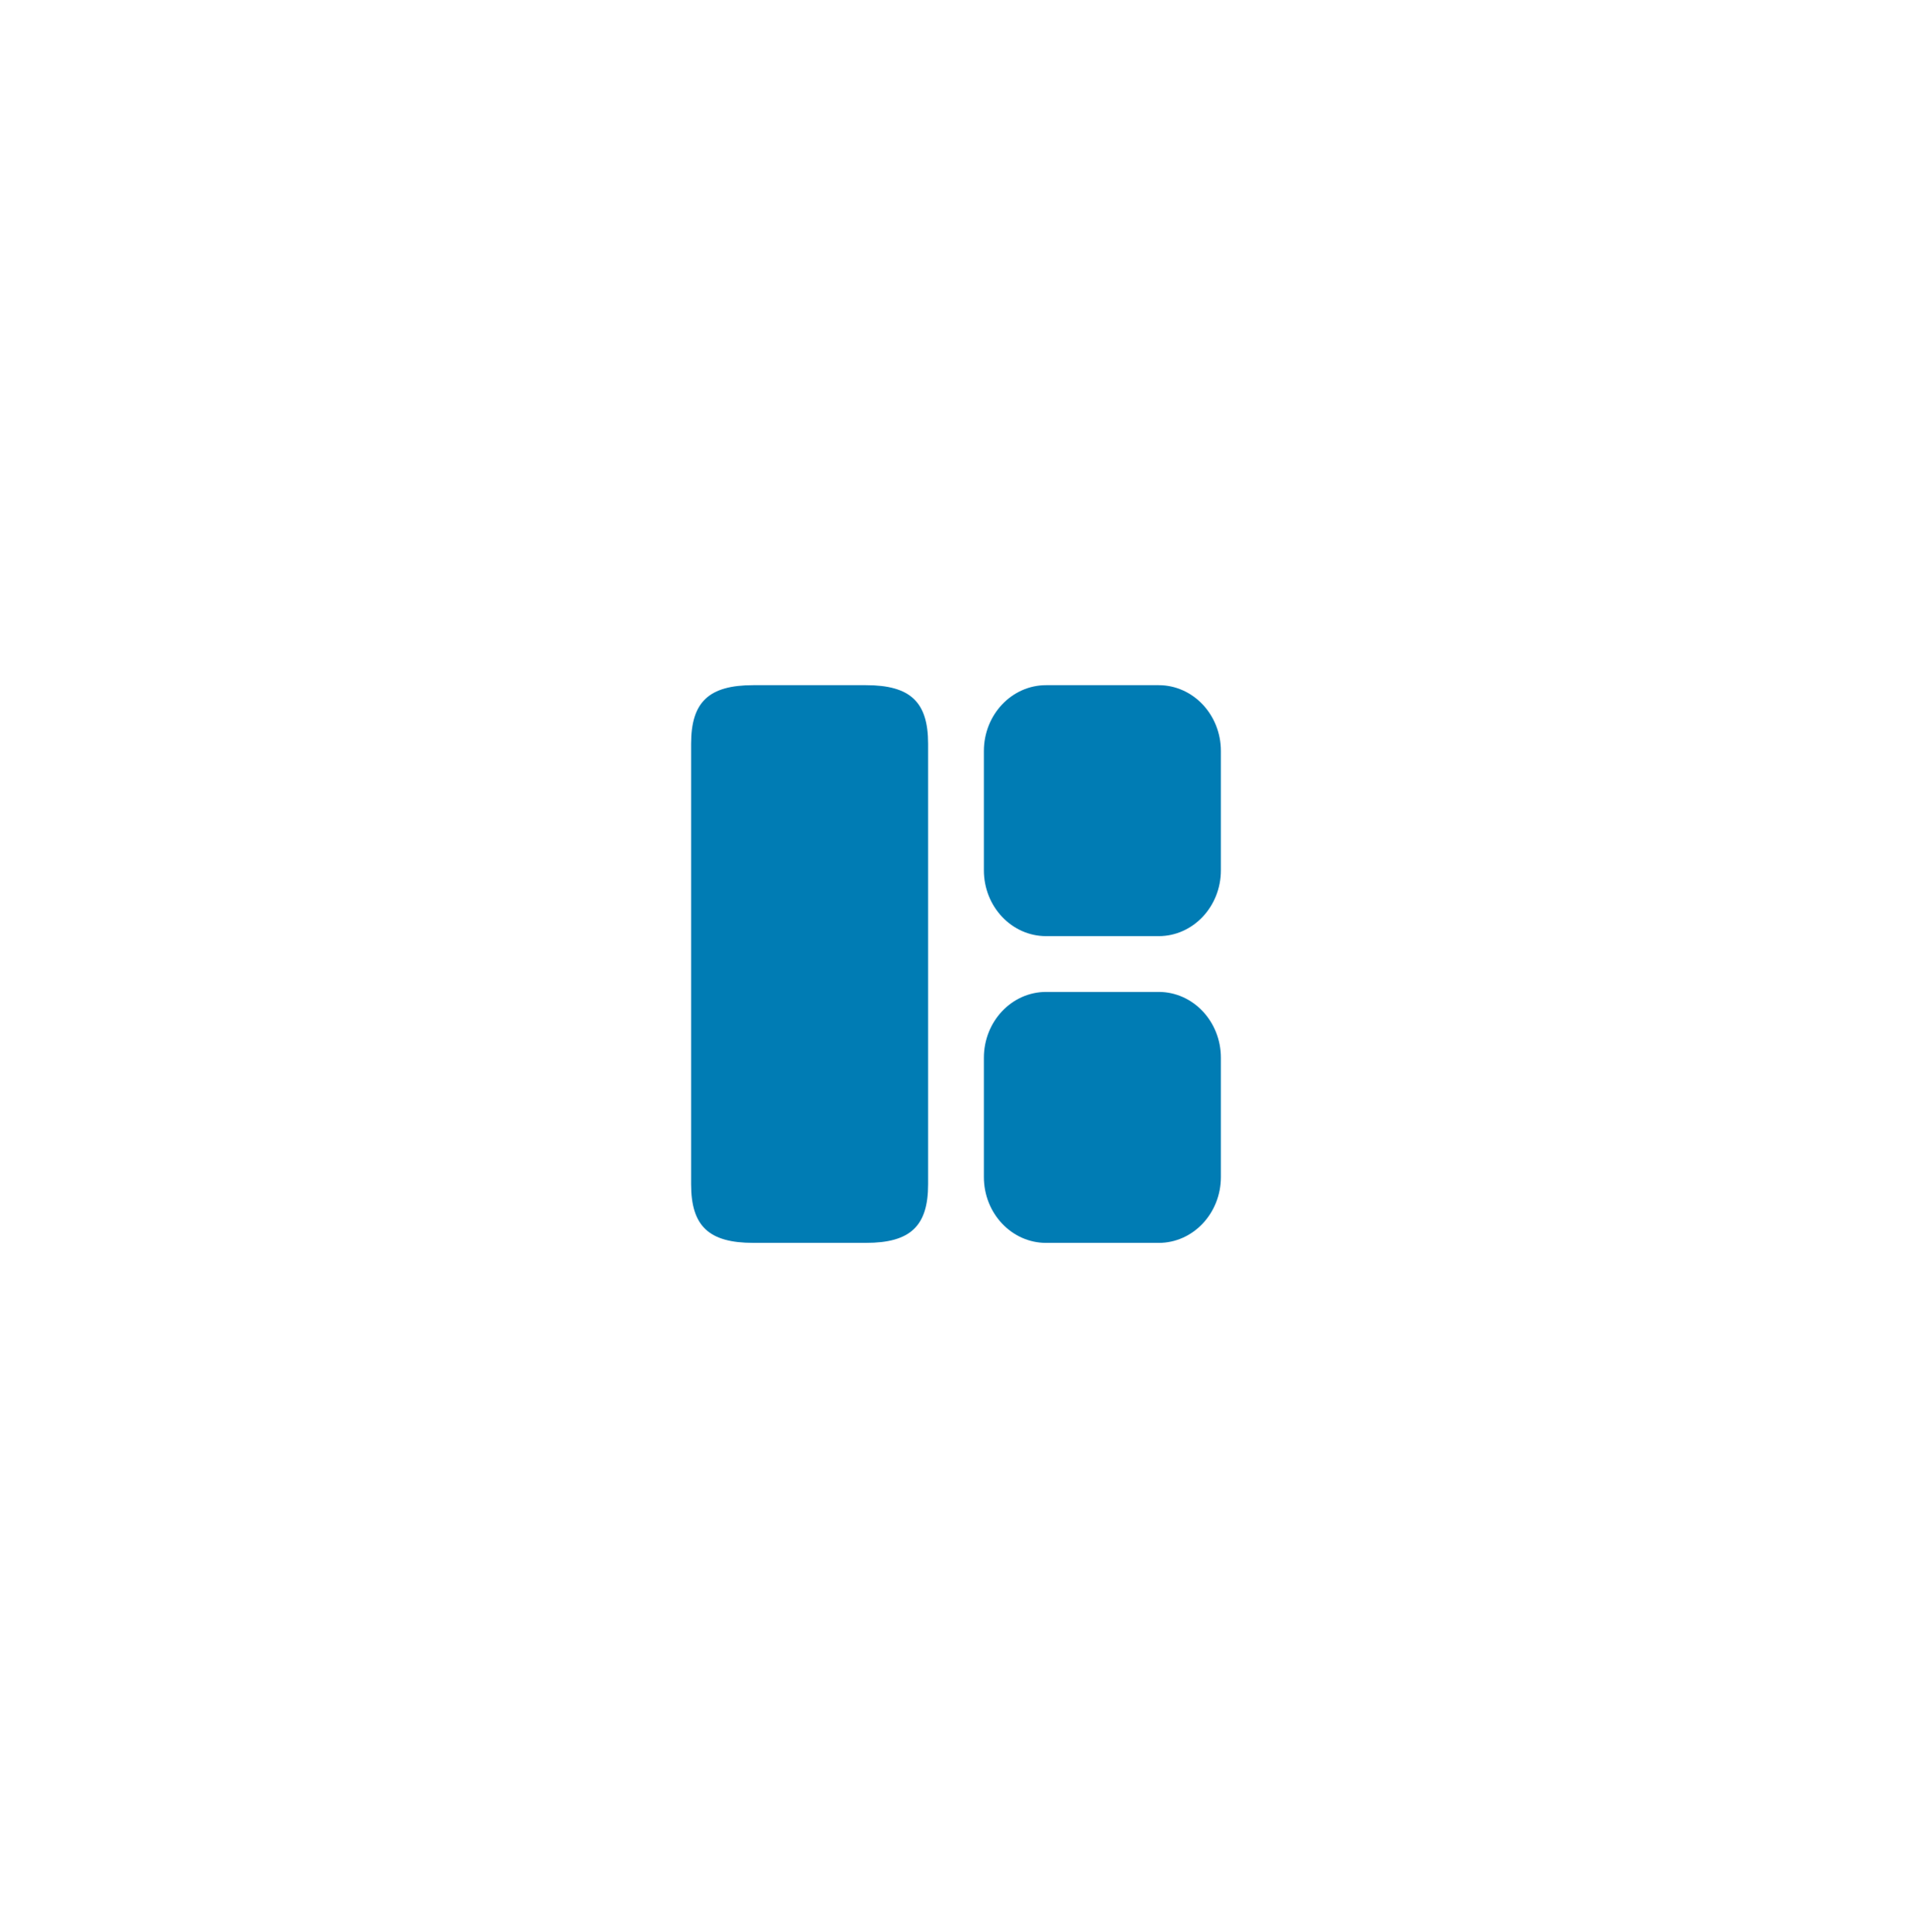 <svg width="96" height="97" viewBox="0 0 96 97" fill="none" xmlns="http://www.w3.org/2000/svg">
<g filter="url(#filter0_d_597_7063)">
<rect x="13.2" y="11.2" width="67.2" height="67.2" rx="33.6" fill="white" shape-rendering="crispEdges"/>
<path d="M45.4 55.86V33.74C45.4 31.64 44.504 30.8 42.278 30.8H36.622C34.396 30.8 33.5 31.64 33.5 33.74V55.86C33.5 57.96 34.396 58.8 36.622 58.8H42.278C44.504 58.8 45.4 57.96 45.4 55.86Z" fill="#007CB4"/>
<path d="M60.1 55.497V49.505C60.1 47.685 58.7 46.201 56.978 46.201H51.322C49.6 46.201 48.2 47.685 48.2 49.505V55.497C48.2 57.317 49.6 58.801 51.322 58.801H56.978C58.7 58.801 60.1 57.317 60.1 55.497Z" fill="#007CB4"/>
<path d="M60.1 40.096V34.104C60.1 32.284 58.7 30.8 56.978 30.8H51.322C49.6 30.8 48.2 32.284 48.2 34.104V40.096C48.2 41.916 49.6 43.4 51.322 43.4H56.978C58.7 43.4 60.1 41.916 60.1 40.096Z" fill="#007CB4"/>
</g>
<defs>
<filter id="filter0_d_597_7063" x="-4.93526e-05" y="0.4" width="96" height="96" filterUnits="userSpaceOnUse" color-interpolation-filters="sRGB">
<feFlood flood-opacity="0" result="BackgroundImageFix"/>
<feColorMatrix in="SourceAlpha" type="matrix" values="0 0 0 0 0 0 0 0 0 0 0 0 0 0 0 0 0 0 127 0" result="hardAlpha"/>
<feOffset dx="1.2" dy="3.6"/>
<feGaussianBlur stdDeviation="7.2"/>
<feComposite in2="hardAlpha" operator="out"/>
<feColorMatrix type="matrix" values="0 0 0 0 0.021 0 0 0 0 0.264 0 0 0 0 0.379 0 0 0 0.05 0"/>
<feBlend mode="normal" in2="BackgroundImageFix" result="effect1_dropShadow_597_7063"/>
<feBlend mode="normal" in="SourceGraphic" in2="effect1_dropShadow_597_7063" result="shape"/>
</filter>
</defs>
</svg>
